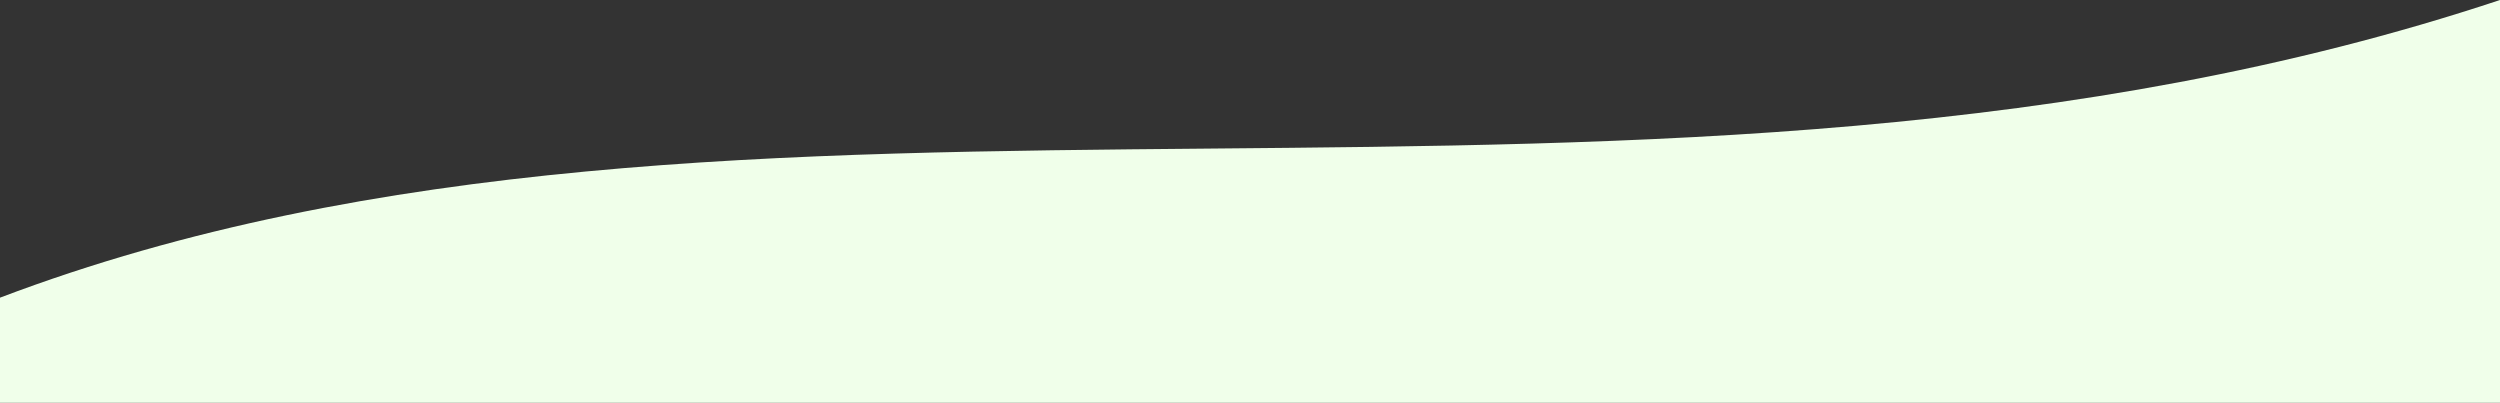 <svg width="1440" height="232" viewBox="0 0 1440 232" fill="none" xmlns="http://www.w3.org/2000/svg">
<rect x="0" y="0" width="1440" height="232" fill="#333333" stroke="none"/>
<path d="M1440 0C950.667 162.5 429.333 8.553 0 171.46V325H1440V0Z" fill="#F0FFEA"/>
</svg>
